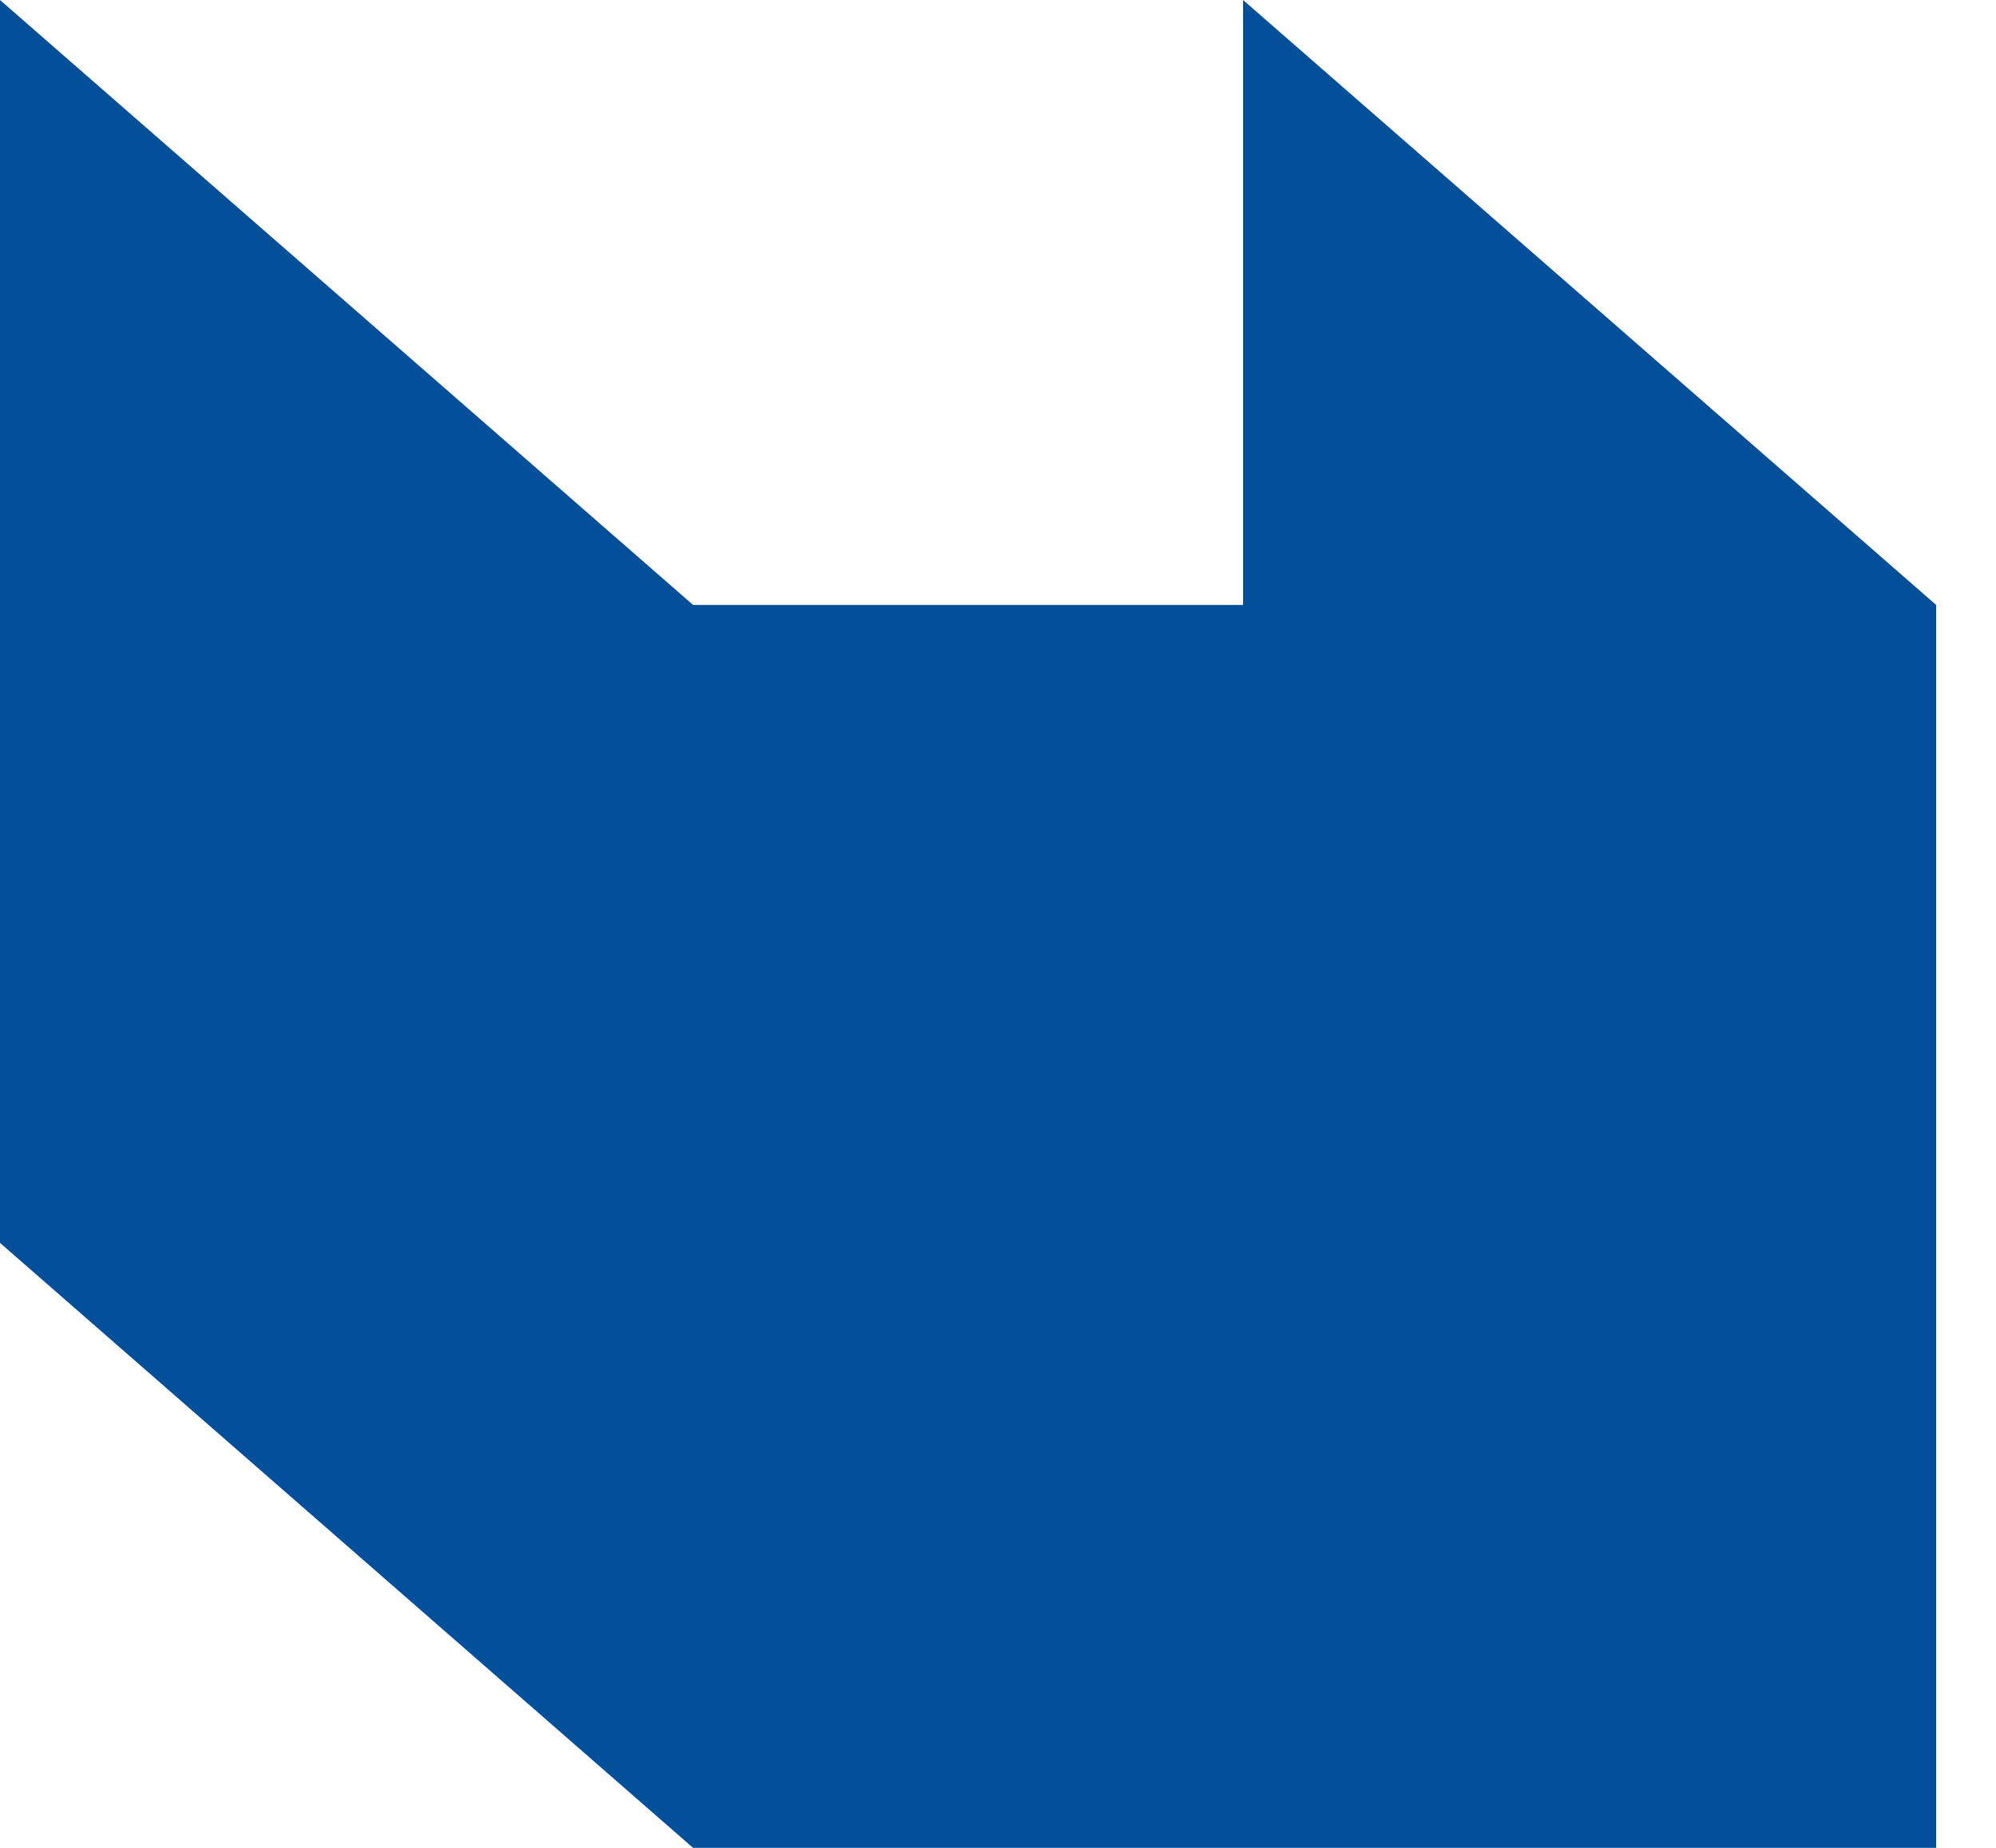 <svg width="27" height="25" viewBox="0 0 27 25" fill="none" xmlns="http://www.w3.org/2000/svg">
<path d="M26.19 8.184L26.19 25L9.375 25L3.57752e-07 16.815L1.09277e-06 7.24792e-05L9.375 8.184L16.815 8.184L16.815 7.32143e-05L26.19 8.184Z" fill="#044F99"/>
</svg>

